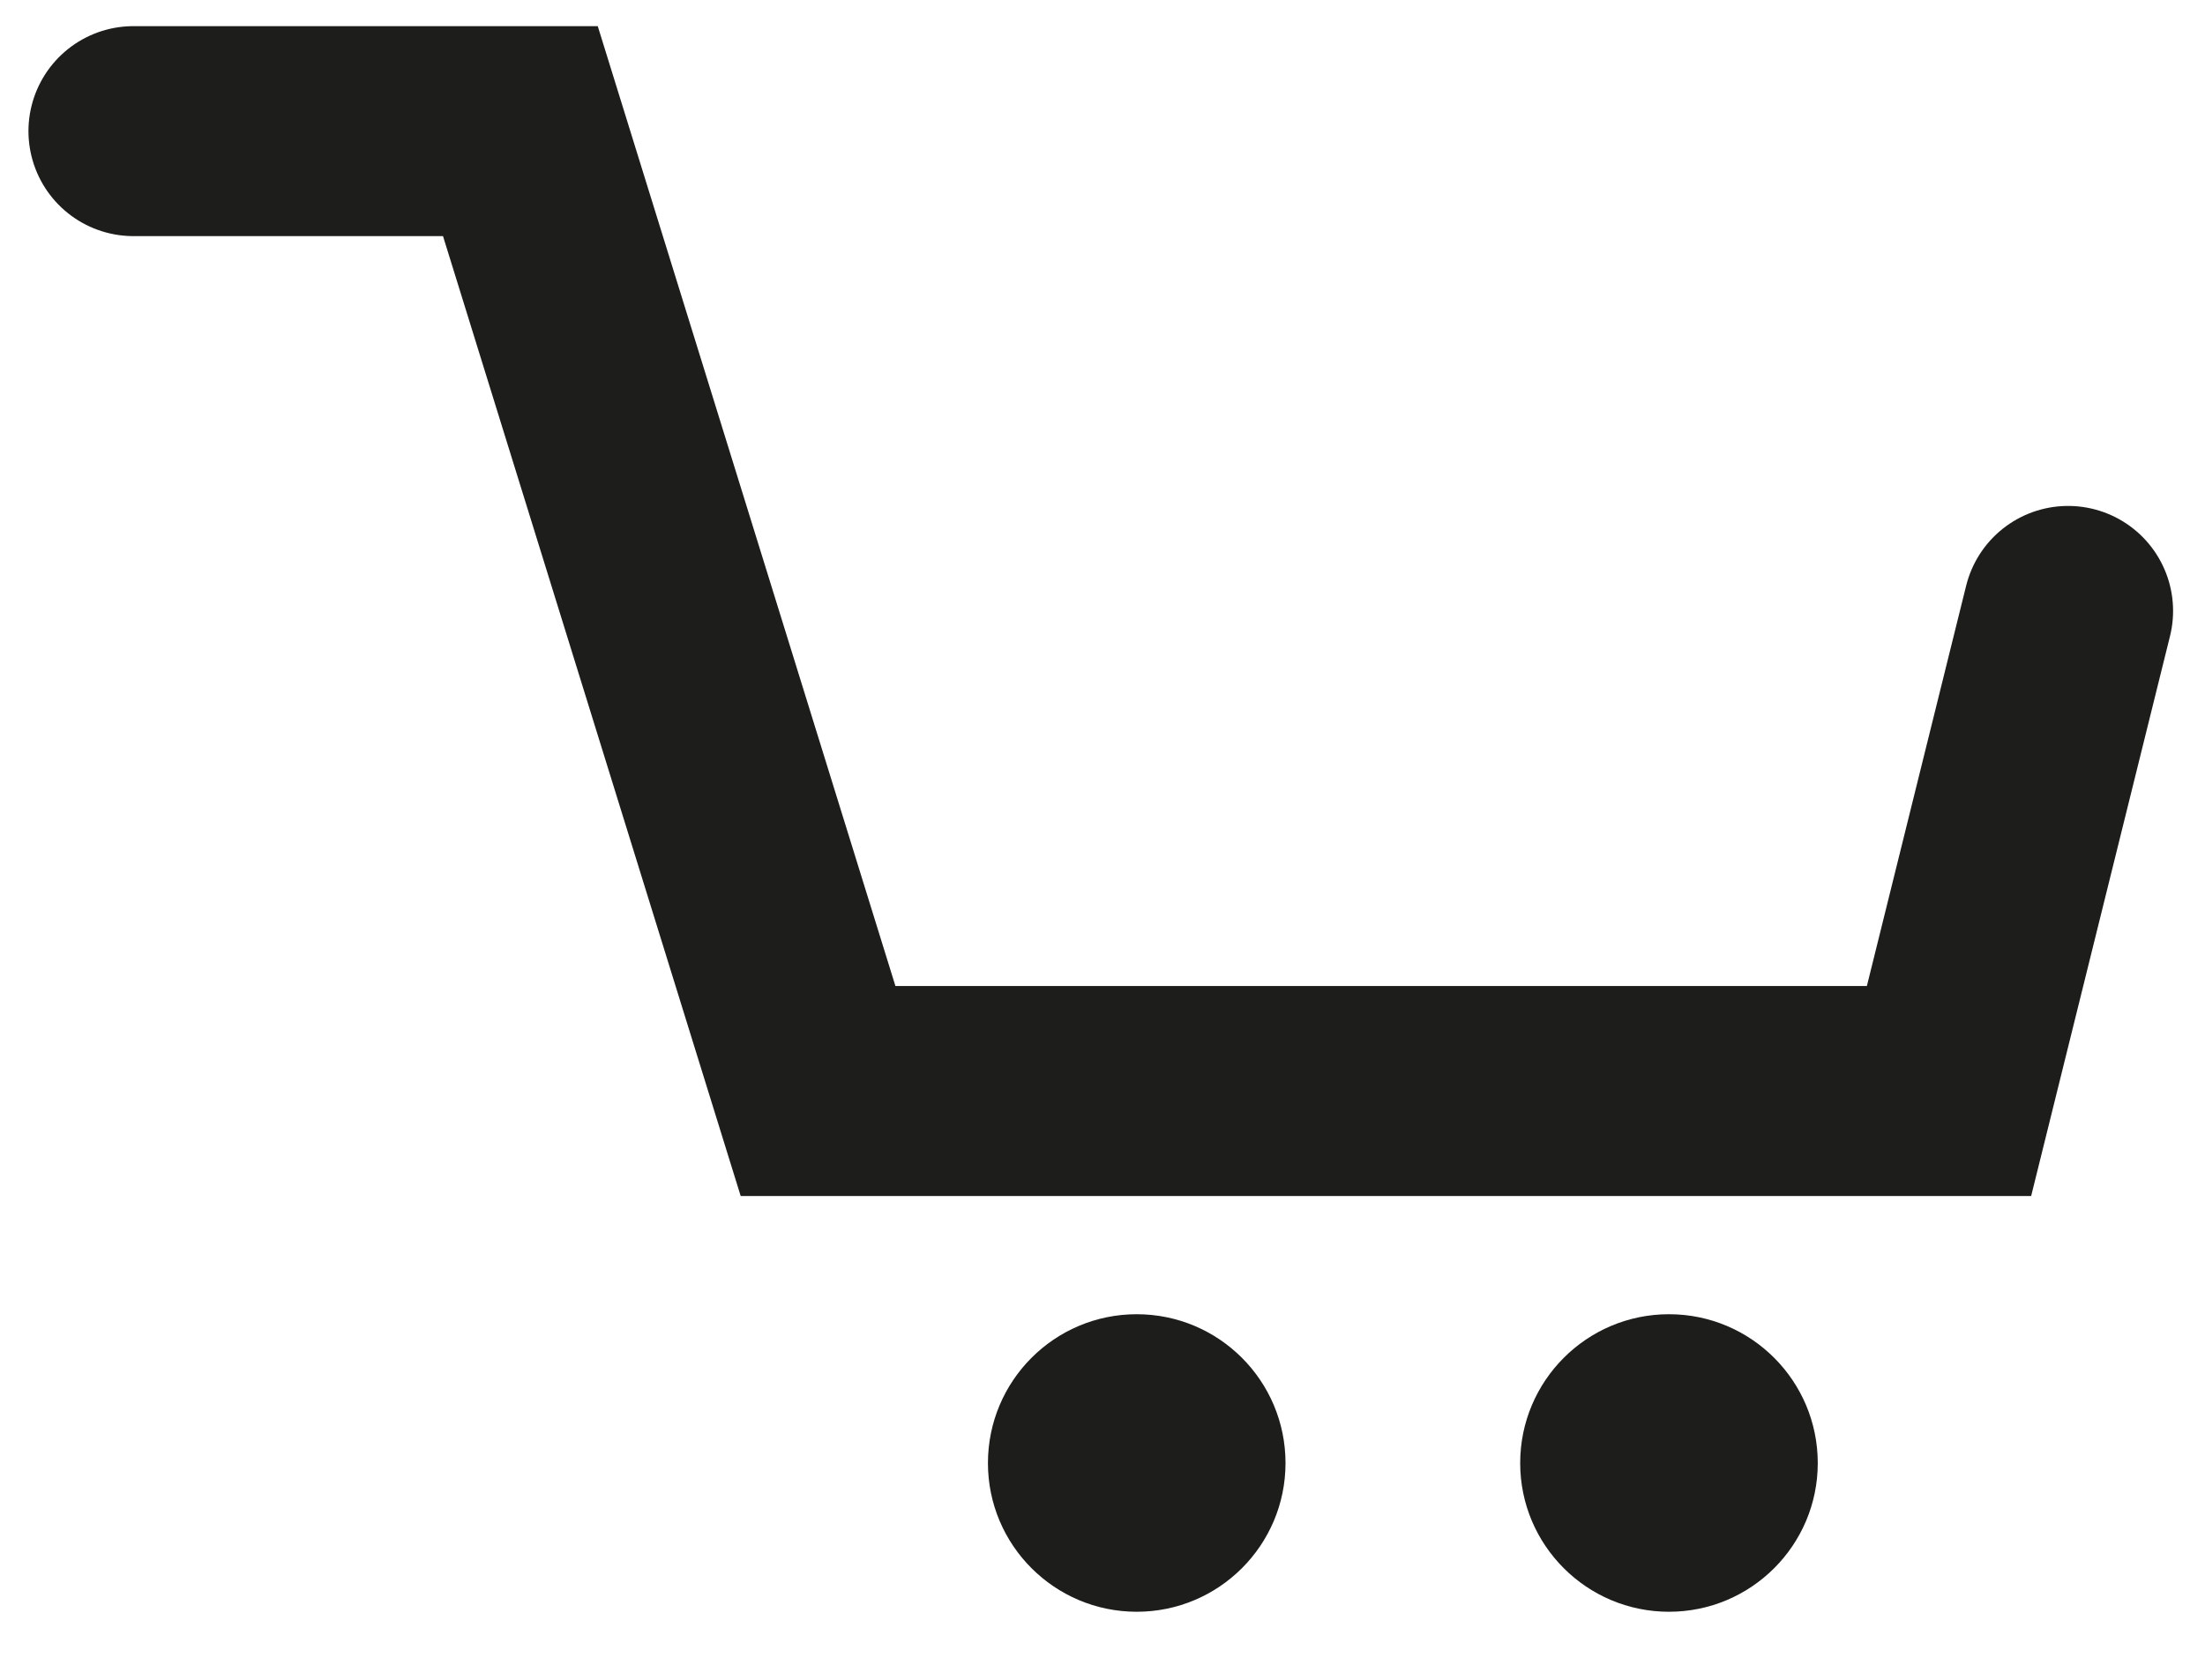 <?xml version="1.0" standalone="no"?><!DOCTYPE svg PUBLIC "-//W3C//DTD SVG 1.1//EN" "http://www.w3.org/Graphics/SVG/1.1/DTD/svg11.dtd"><svg width="100%" height="100%" viewBox="0 0 21 16" version="1.1" xmlns="http://www.w3.org/2000/svg" xmlns:xlink="http://www.w3.org/1999/xlink" xml:space="preserve" style="fill-rule:evenodd;clip-rule:evenodd;stroke-linecap:round;"><g id="Ebene 1"><g><clipPath id="_clip1"><rect x="0.271" y="0.246" width="20.425" height="15.106"/></clipPath><g clip-path="url(#_clip1)"><path d="M1.271,1.249l3.685,0l2.835,9.143l10.771,0l1.134,-4.573" style="fill:none;stroke-width:2px;stroke:#1d1d1b;"/><path d="M10.826,15.352c0.783,0 1.417,-0.635 1.417,-1.416c0,-0.783 -0.634,-1.418 -1.417,-1.418c-0.783,0 -1.417,0.635 -1.417,1.418c0,0.781 0.634,1.416 1.417,1.416" style="fill:#1d1d1b;fill-rule:nonzero;"/><path d="M15.895,15.352c0.783,0 1.417,-0.635 1.417,-1.416c0,-0.783 -0.634,-1.418 -1.417,-1.418c-0.783,0 -1.417,0.635 -1.417,1.418c0,0.781 0.634,1.416 1.417,1.416" style="fill:#1d1d1b;fill-rule:nonzero;"/></g></g></g></svg>